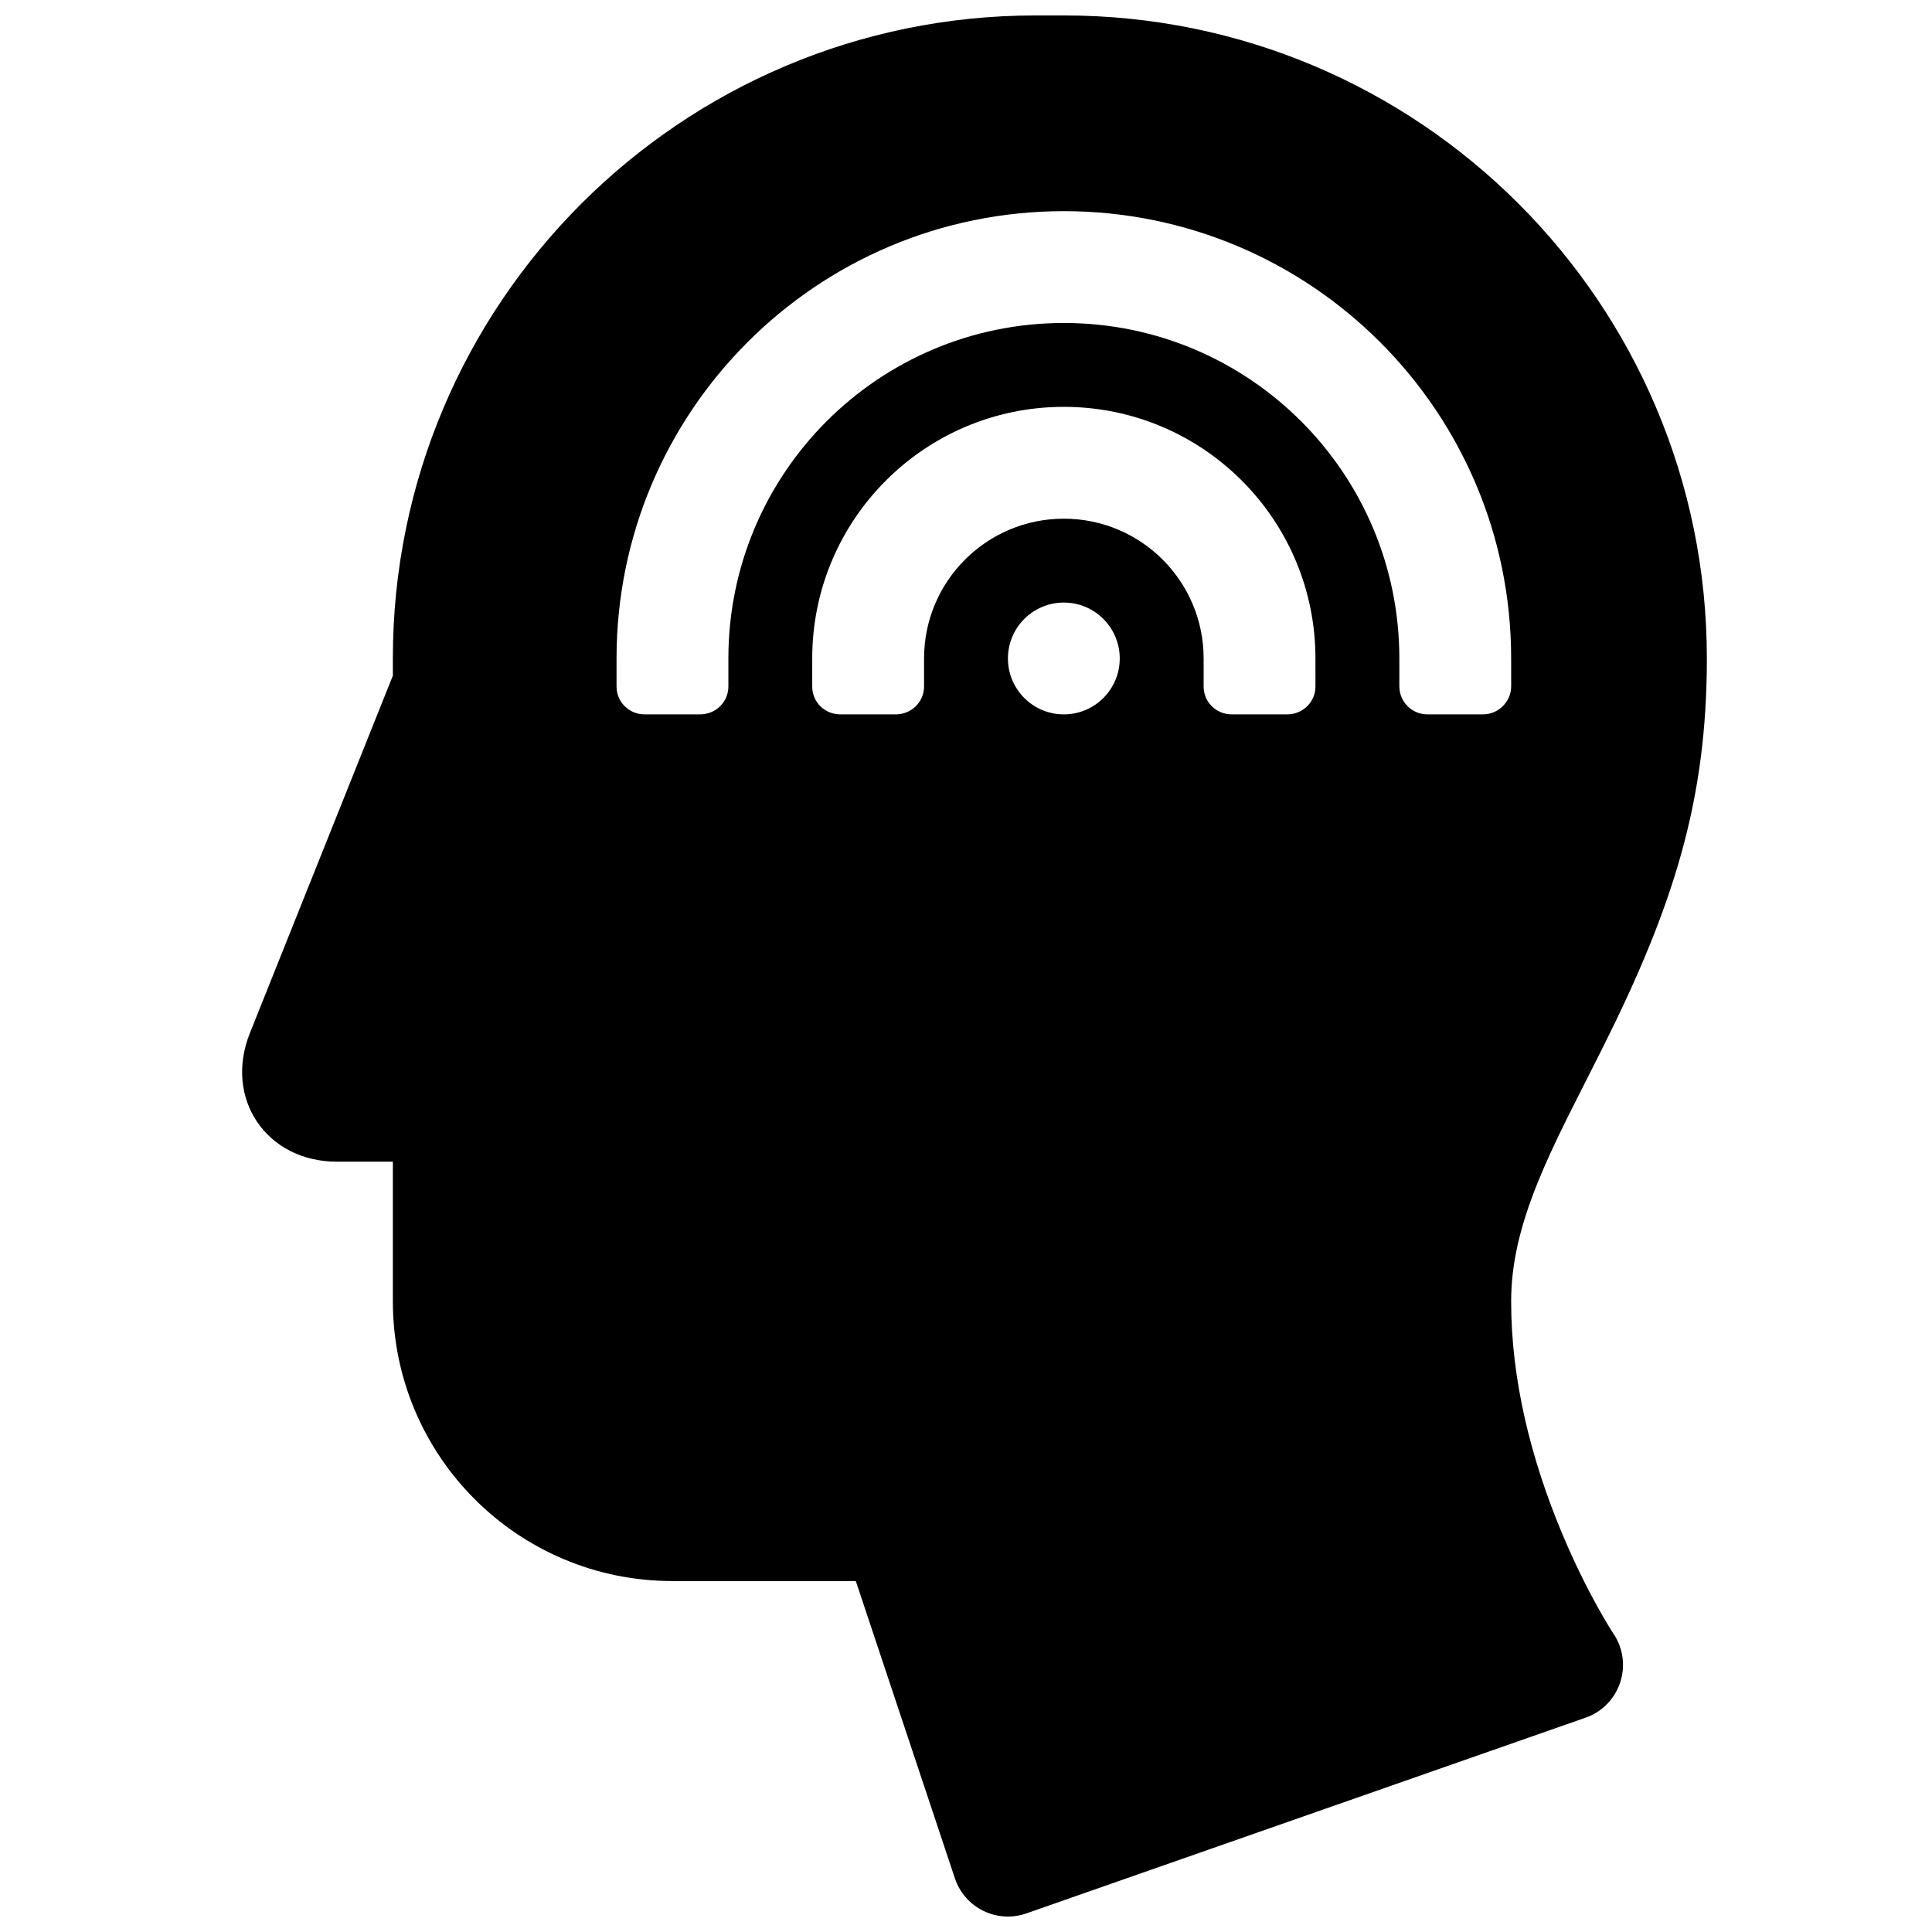 <?xml version="1.0" encoding="UTF-8"?>
<!-- Uploaded to: SVG Repo, www.svgrepo.com, Generator: SVG Repo Mixer Tools -->
<svg width="800px" height="800px" version="1.1" viewBox="144 144 512 512" xmlns="http://www.w3.org/2000/svg">
 <defs>
  <clipPath id="a">
   <path d="m208 148.09h389v503.81h-389z"/>
  </clipPath>
 </defs>
 <g clip-path="url(#a)">
  <path d="m248.11 318.48c0-94.078 76.328-170.39 170.38-170.39h7.465c94.117 0 170.38 76.258 170.38 170.41 0 37.297-8.605 65.164-27.496 102.94-1.25 2.5-7.766 15.324-9.496 18.82-3.344 6.75-5.805 12.094-7.844 17.148-4.738 11.73-7.027 21.629-7.027 31.496 0 20.488 5.106 41.543 13.656 61.855 3.019 7.172 6.254 13.719 9.469 19.484 1.887 3.379 3.305 5.68 4.023 6.758 5.367 8.051 1.699 19.008-7.434 22.203l-148.18 51.863c-7.809 2.734-16.34-1.453-18.953-9.301l-26.258-78.773h-48.594c-40.941 0-74.09-33.137-74.09-74.129v-37.008h-14.832c-18.656 0-30-16.719-23.066-34.059l37.898-94.746zm296.36 0.02c0-65.469-53.074-118.54-118.54-118.54s-118.54 53.074-118.54 118.54v7.441c0 4.074 3.285 7.375 7.477 7.375h14.68c4.133 0 7.481-3.281 7.481-7.383v-7.434c0-49.102 39.805-88.906 88.906-88.906 49.102 0 88.906 39.805 88.906 88.906v7.356c0 4.121 3.285 7.461 7.481 7.461h14.68c4.129 0 7.477-3.387 7.477-7.461zm-51.863 0c0-36.828-29.852-66.68-66.68-66.68-36.828 0-66.68 29.852-66.68 66.68v7.449c0 4.07 3.285 7.367 7.477 7.367h14.68c4.129 0 7.481-3.309 7.481-7.394v-7.422c0-20.461 16.582-37.043 37.043-37.043 20.461 0 37.047 16.582 37.047 37.043v7.445c0 4.07 3.281 7.371 7.477 7.371h14.68c4.129 0 7.477-3.297 7.477-7.375zm-66.68 14.816c8.184 0 14.816-6.633 14.816-14.816s-6.633-14.816-14.816-14.816c-8.184 0-14.816 6.633-14.816 14.816s6.633 14.816 14.816 14.816z" fill-rule="evenodd"/>
 </g>
</svg>